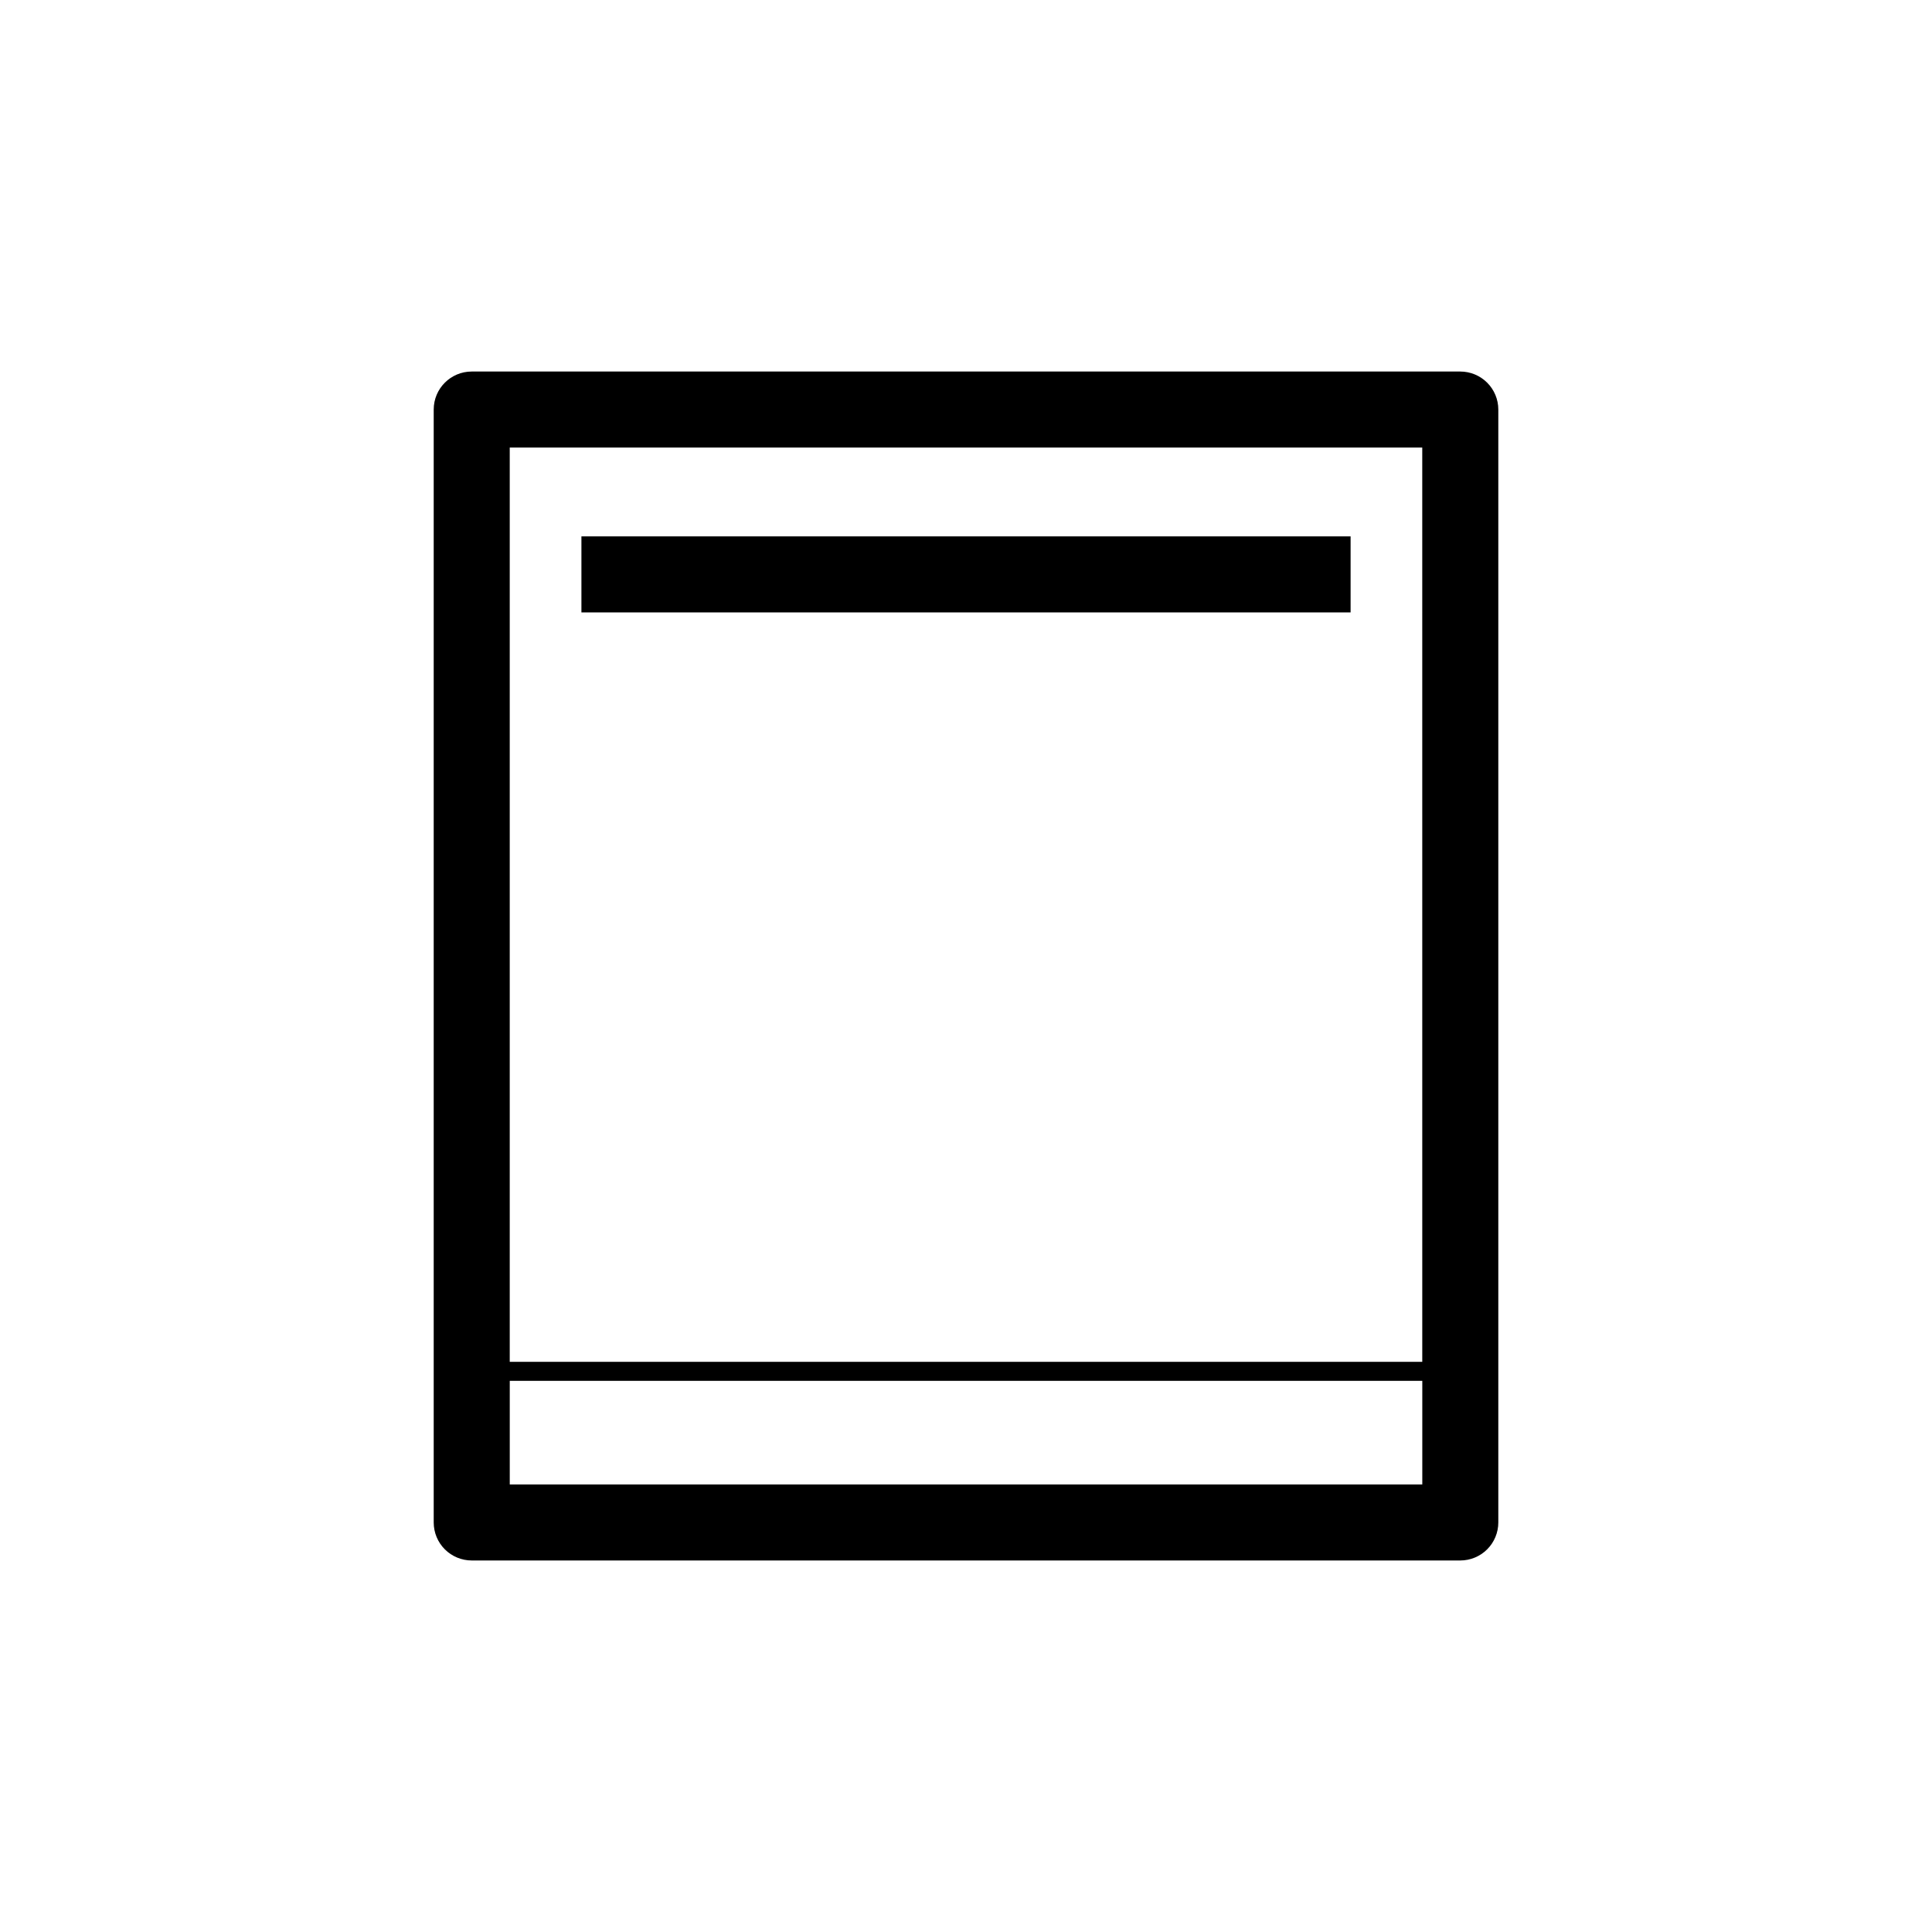 <?xml version="1.0" encoding="UTF-8"?>
<!-- Uploaded to: SVG Repo, www.svgrepo.com, Generator: SVG Repo Mixer Tools -->
<svg fill="#000000" width="800px" height="800px" version="1.1" viewBox="144 144 512 512" xmlns="http://www.w3.org/2000/svg">
 <path d="m530.99 242.46h-261.98c-5.566 0-10.074 4.512-10.074 10.078v294.93c0 2.672 1.059 5.234 2.949 7.125 1.891 1.887 4.453 2.949 7.125 2.949h261.98c2.672 0 5.234-1.062 7.125-2.949 1.891-1.891 2.953-4.453 2.953-7.125v-294.93c0-2.676-1.062-5.238-2.953-7.125-1.891-1.891-4.453-2.953-7.125-2.953zm-10.078 20.152 0.004 242.28h-241.83v-242.28zm-241.82 274.78v-27.457h241.83v27.457zm222.83-231.1h-203.84v-20.152h203.84z"/>
</svg>